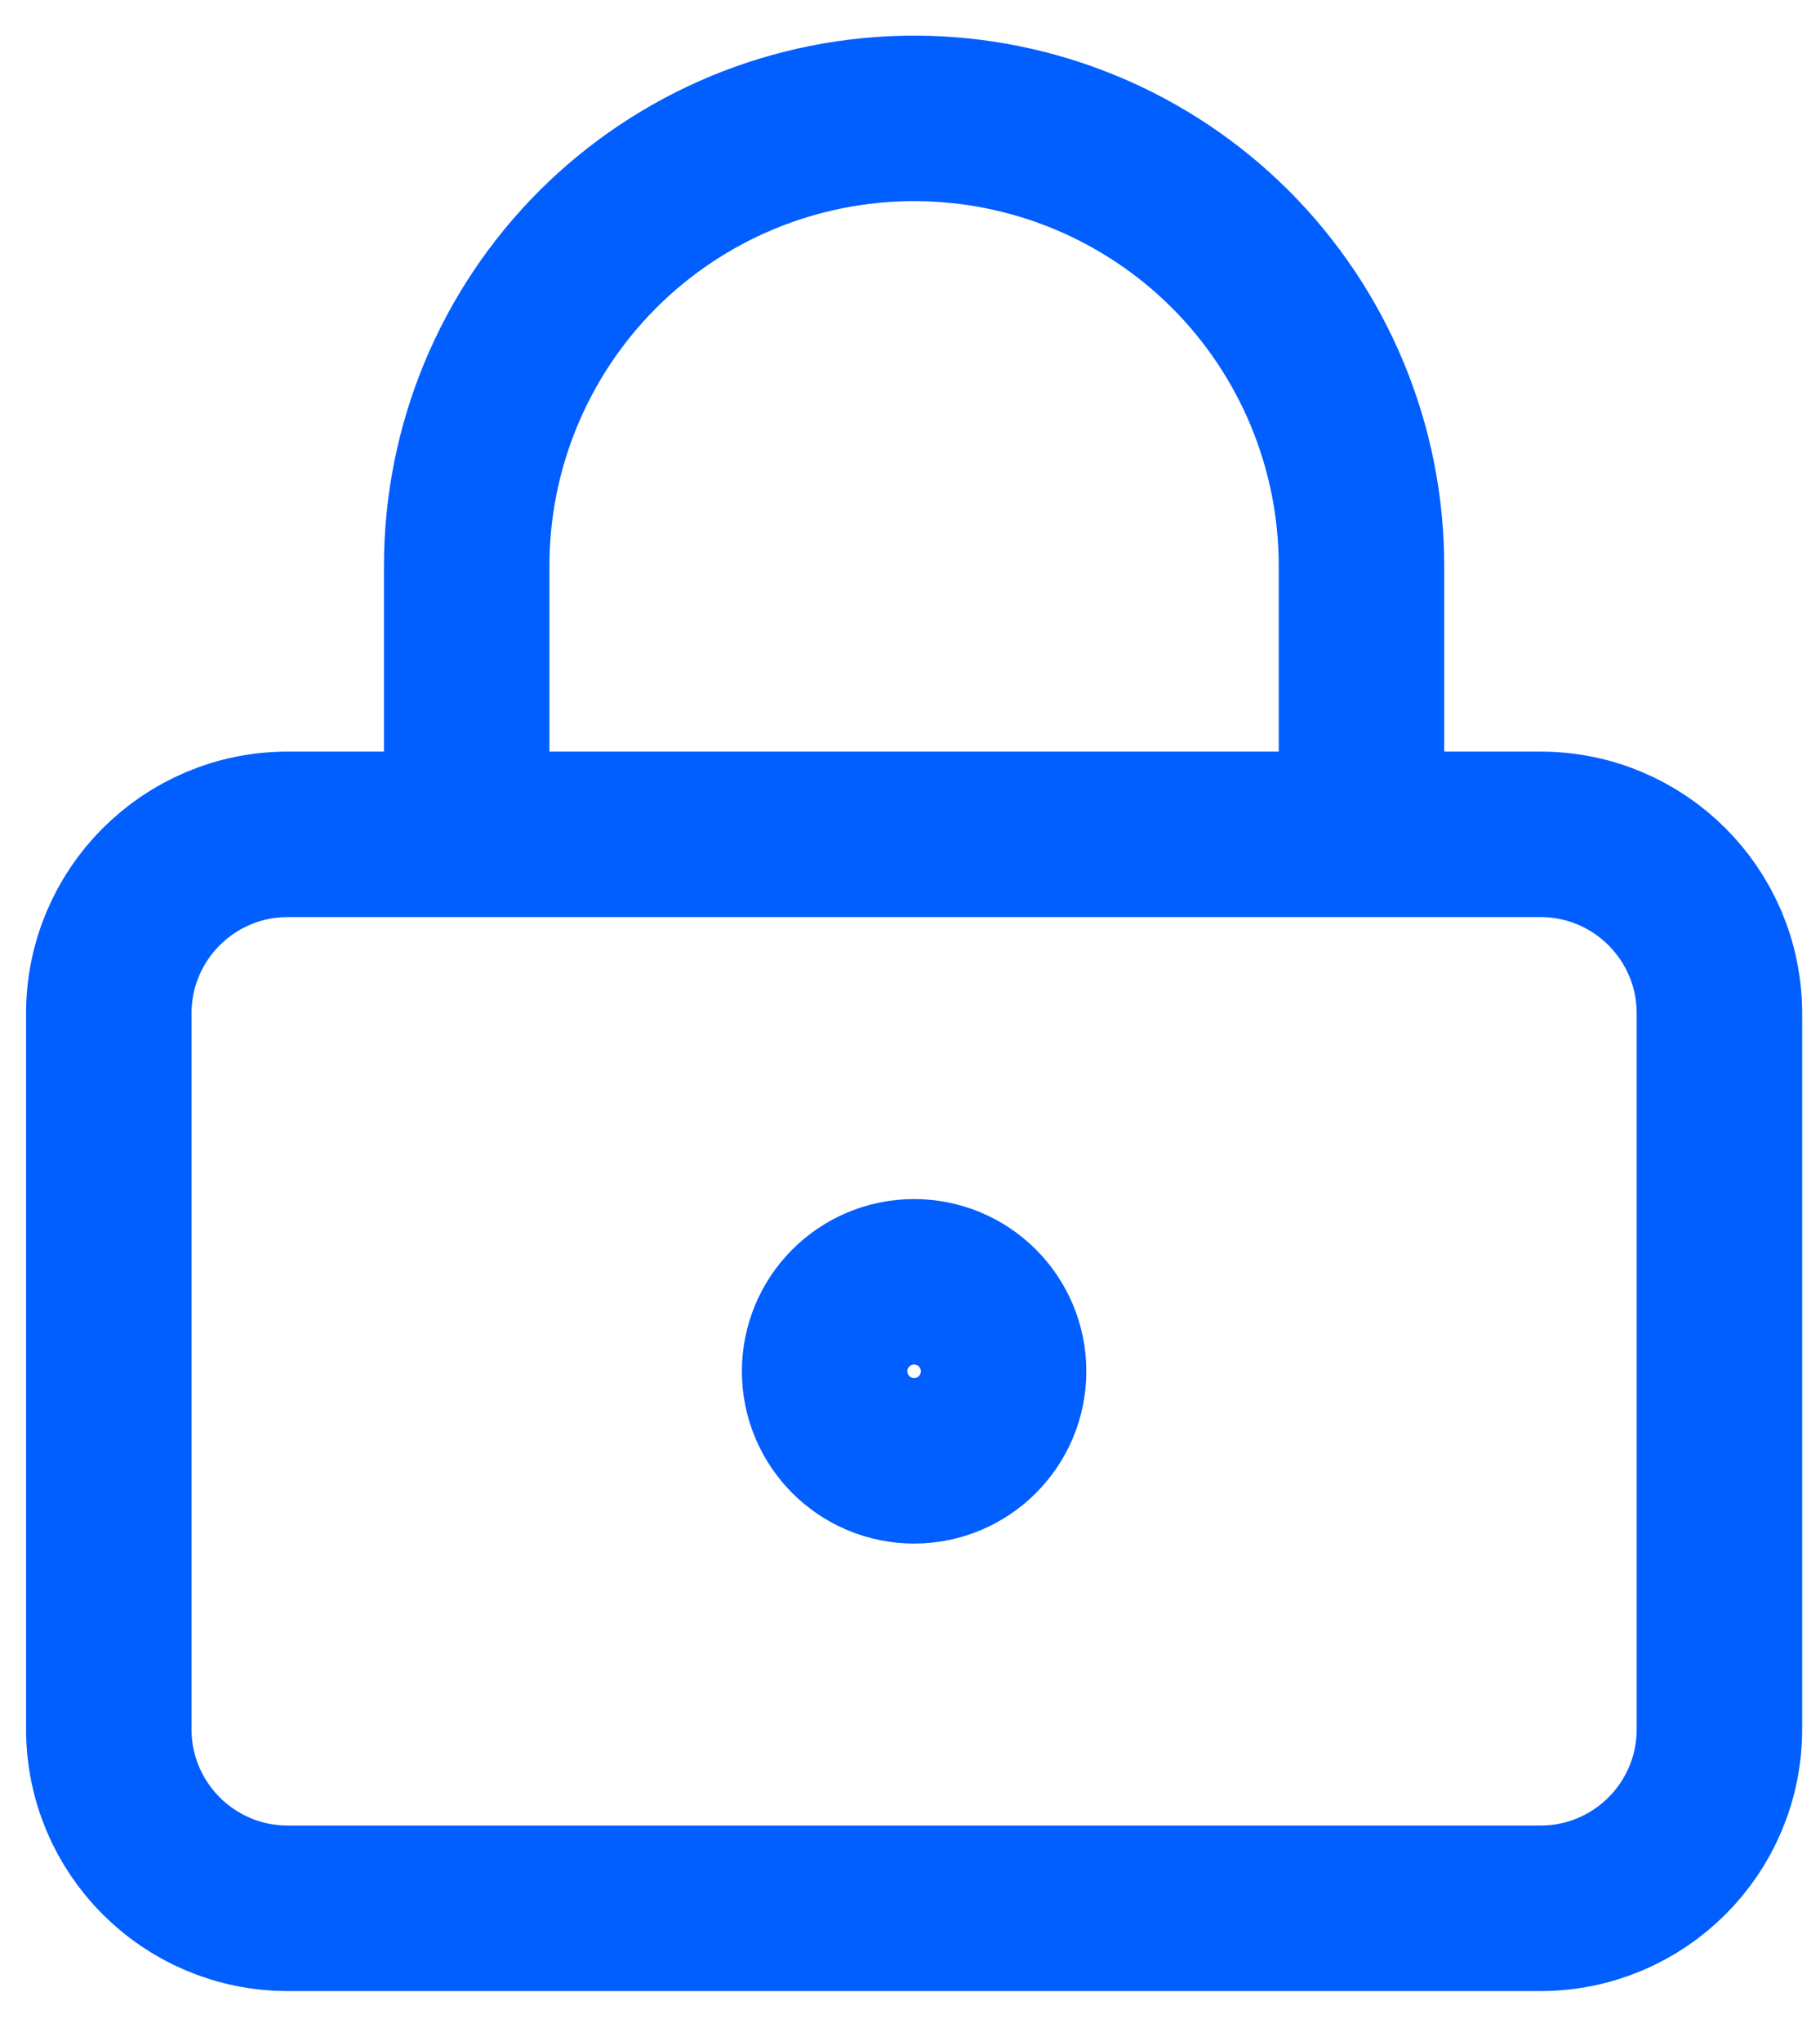 <svg width="33" height="37" viewBox="0 0 33 37" fill="none" xmlns="http://www.w3.org/2000/svg">
<path d="M8.462 15.125V10.258C8.462 8.106 9.317 6.043 10.838 4.521C12.36 3 14.423 2.146 16.574 2.146C18.726 2.146 20.789 3 22.311 4.521C23.832 6.043 24.686 8.106 24.686 10.258V15.125M18.197 24.859C18.197 25.755 17.471 26.482 16.574 26.482C15.678 26.482 14.952 25.755 14.952 24.859C14.952 23.963 15.678 23.237 16.574 23.237C17.471 23.237 18.197 23.963 18.197 24.859ZM5.218 15.125H27.931C29.724 15.125 31.176 16.578 31.176 18.37V31.349C31.176 33.141 29.724 34.594 27.931 34.594H5.218C3.425 34.594 1.973 33.141 1.973 31.349V18.37C1.973 16.578 3.425 15.125 5.218 15.125Z" stroke="#015EFF" stroke-width="3" stroke-linecap="round" stroke-linejoin="round"/>
</svg>
